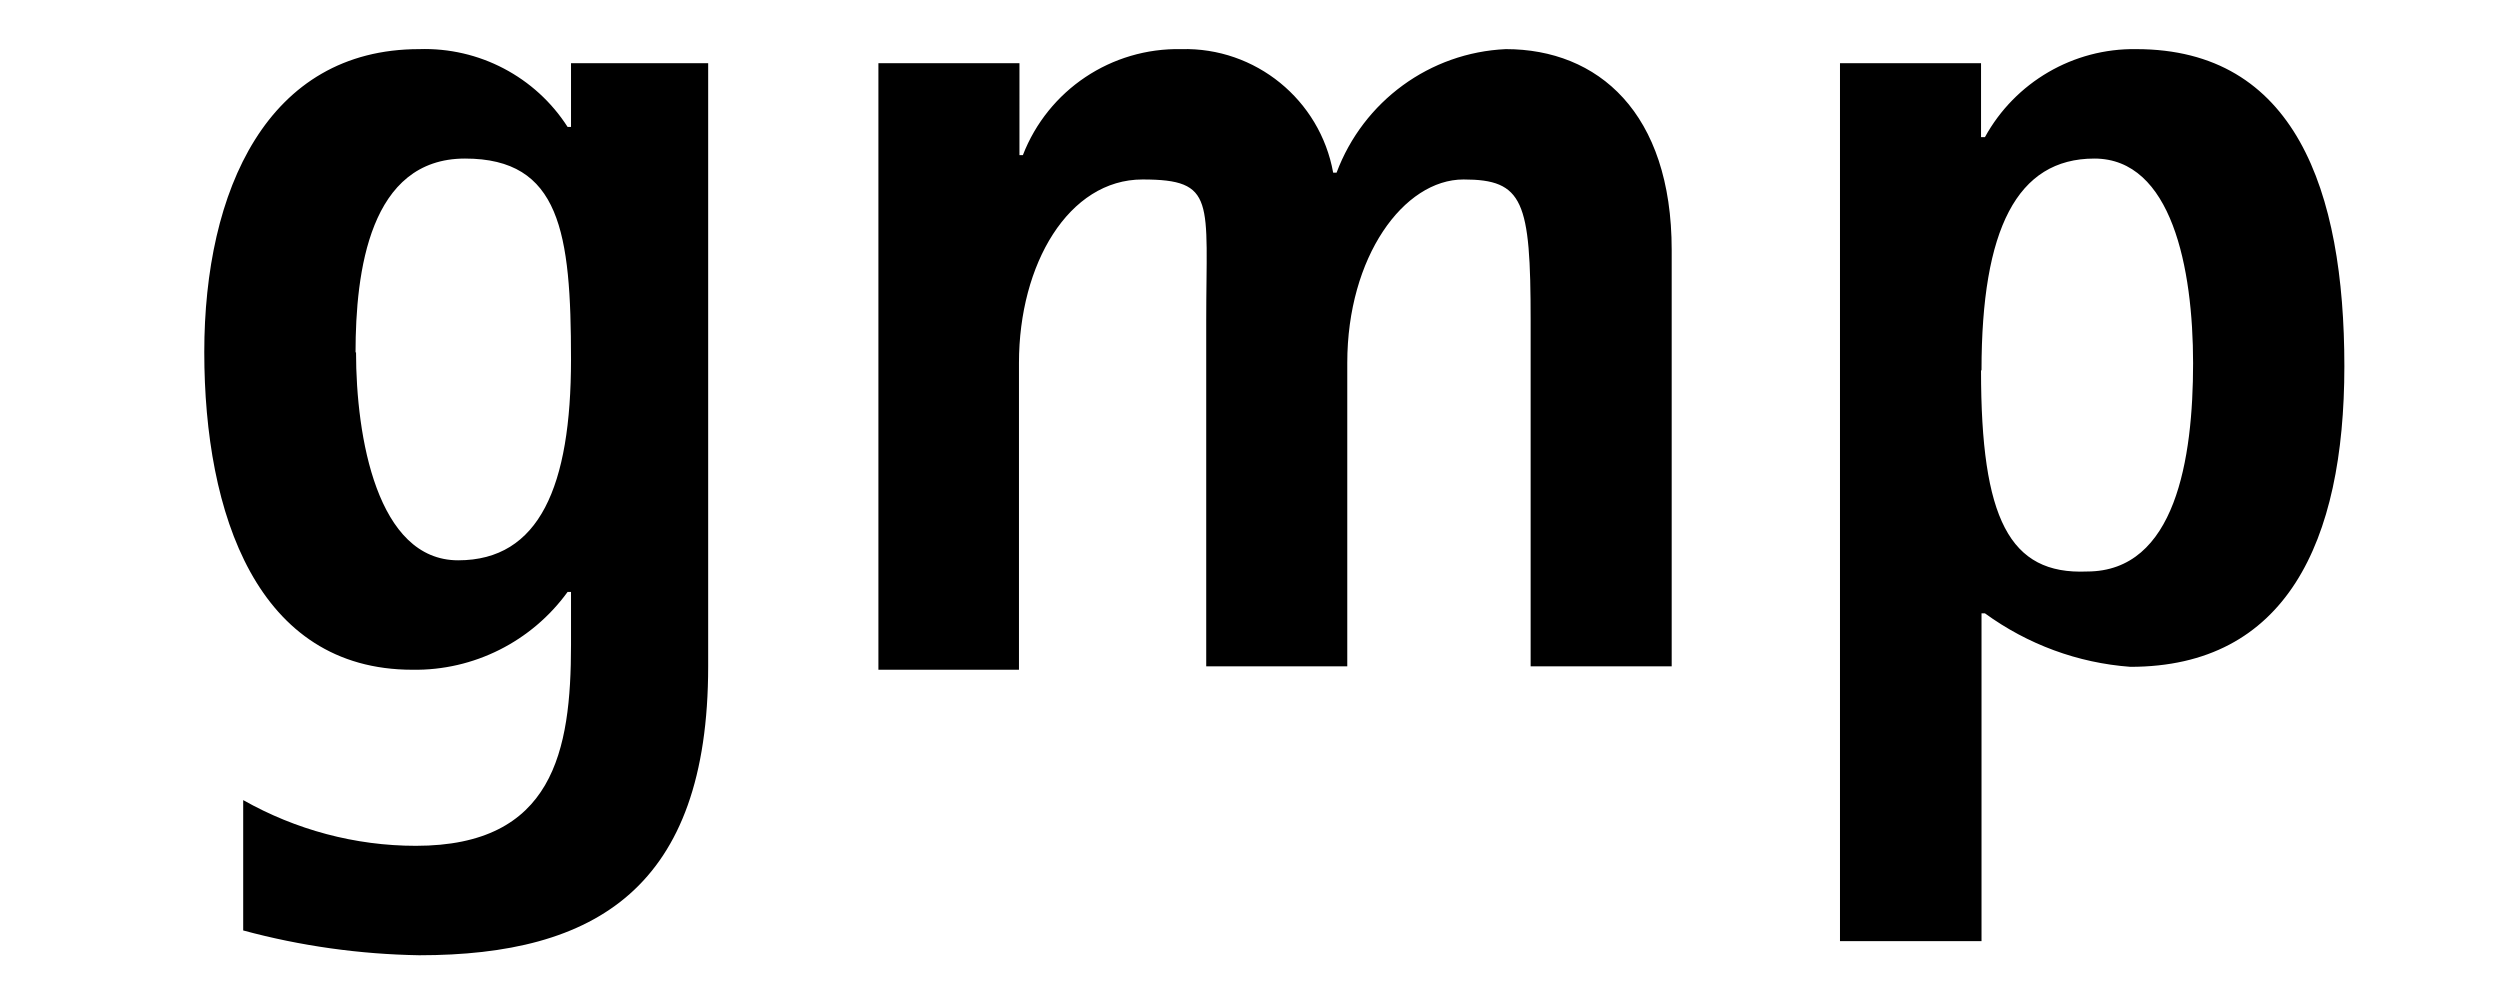 <?xml version="1.0" encoding="UTF-8"?>
<svg id="Ebene_1" xmlns="http://www.w3.org/2000/svg" version="1.1" viewBox="0 0 514 206">
  <!-- Generator: Adobe Illustrator 29.5.1, SVG Export Plug-In . SVG Version: 2.1.0 Build 141)  -->
  <path d="M407.4,76.1c0-29,7.3-43.5,23.2-43.5s20.3,22.5,20.3,42.1-3.6,42.8-21.8,42.8c-16,.7-21.8-10.9-21.8-41.3M378.4,193.5h29v-67.4h.7c8.8,6.4,19.1,10.2,29.9,11,31.9,0,44-25.5,44-61.8s-10.2-65.2-42.8-65.2c-12.9-.2-24.9,6.8-31.1,18.1h-.8v-15.2h-29v180.5ZM180.5,137.7h29v-63.1c0-20.3,10.2-37.7,25.4-37.7s13.1,4.4,13.1,29v71.1h29v-62.4c0-21.8,11.6-37.7,23.9-37.7s13.8,4.4,13.8,29v71.1h29V51.4c0-28.3-15.2-41.3-34.1-41.3-15.6.7-29.3,10.7-34.8,25.4h-.7c-2.7-15-16-25.8-31.2-25.4-14.4-.3-27.4,8.4-32.6,21.8h-.7V13h-29v124.7ZM73.1,72.5c0-16.7,2.9-39.9,22.5-39.9s21.8,15.2,21.8,41.3-6.5,41.3-23.2,41.3-21-25.4-21-42.8M144.9,13h-27.5v13.1h-.7c-6.6-10.3-18.2-16.4-30.5-16-31.2,0-44.2,29-44.2,62.3s10.9,65.3,42.8,65.3c12.6.2,24.5-5.8,31.9-16h.7v10.9c0,21.8-3.6,41.3-31.9,41.3-12.5,0-24.7-3.3-35.5-9.4v26.8c11.8,3.2,24,4.9,36.2,5.1,36.2,0,59.4-13.8,59.4-59.4V13h-.7Z"/>
</svg>